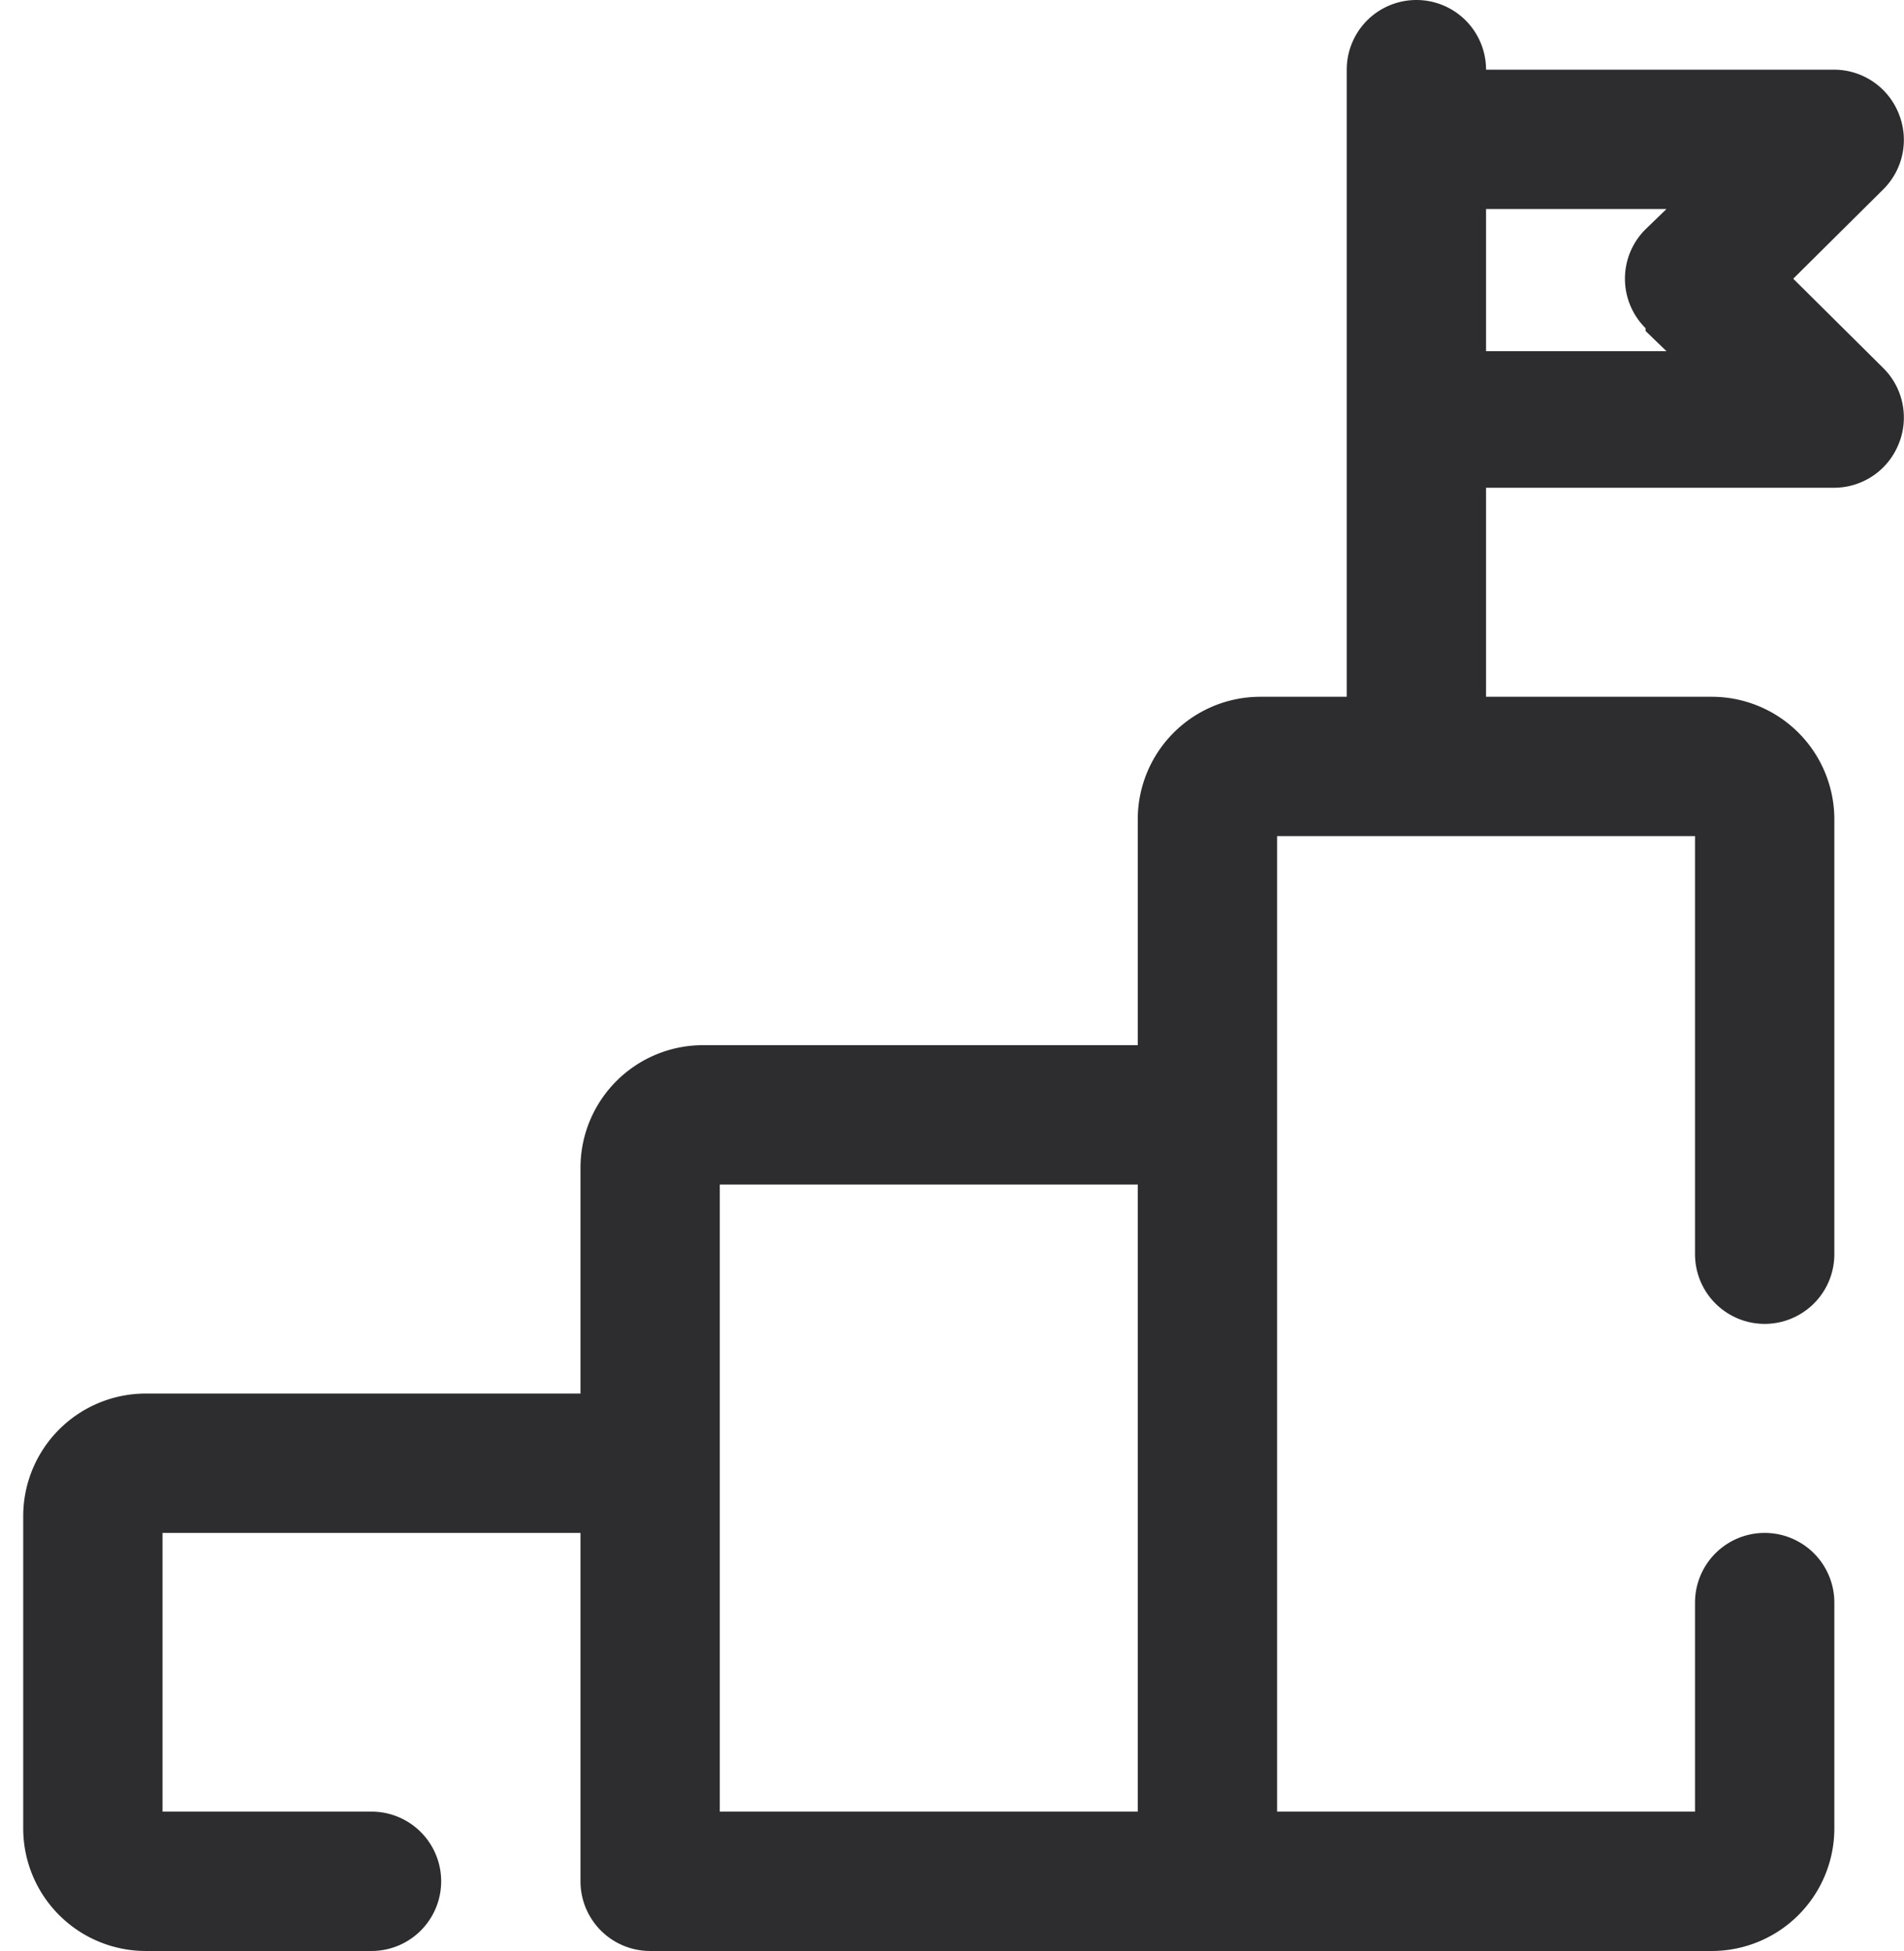 <svg width="41" height="42" fill="none" xmlns="http://www.w3.org/2000/svg"><path d="M38.615 6l1.95-1.935a1.5 1.5 0 0 0 .315-1.635 1.5 1.5 0 0 0-1.38-.93H32a1.5 1.5 0 1 0-3 0V15h-1.875a2.64 2.64 0 0 0-2.625 2.625V22.5h-9.375a2.64 2.64 0 0 0-2.625 2.625V30H3.125A2.64 2.64 0 0 0 .5 32.625v6.75A2.64 2.64 0 0 0 3.125 42H8a1.5 1.5 0 1 0 0-3H3.5v-6h9v7.5A1.5 1.5 0 0 0 14 42h22.875a2.64 2.64 0 0 0 2.625-2.625V34.5a1.5 1.5 0 1 0-3 0V39h-9V18h9v9a1.5 1.5 0 1 0 3 0v-9.375A2.64 2.64 0 0 0 36.875 15H32v-4.5h7.5a1.5 1.5 0 0 0 1.38-.93 1.5 1.5 0 0 0-.315-1.635L38.615 6zM15.5 32.625V25.5h9V39h-9v-6.375zm19.935-25.5l.45.435H32V4.5h3.885l-.45.435a1.499 1.499 0 0 0 0 2.13v.06z" fill="#2D2C2F"/></svg>